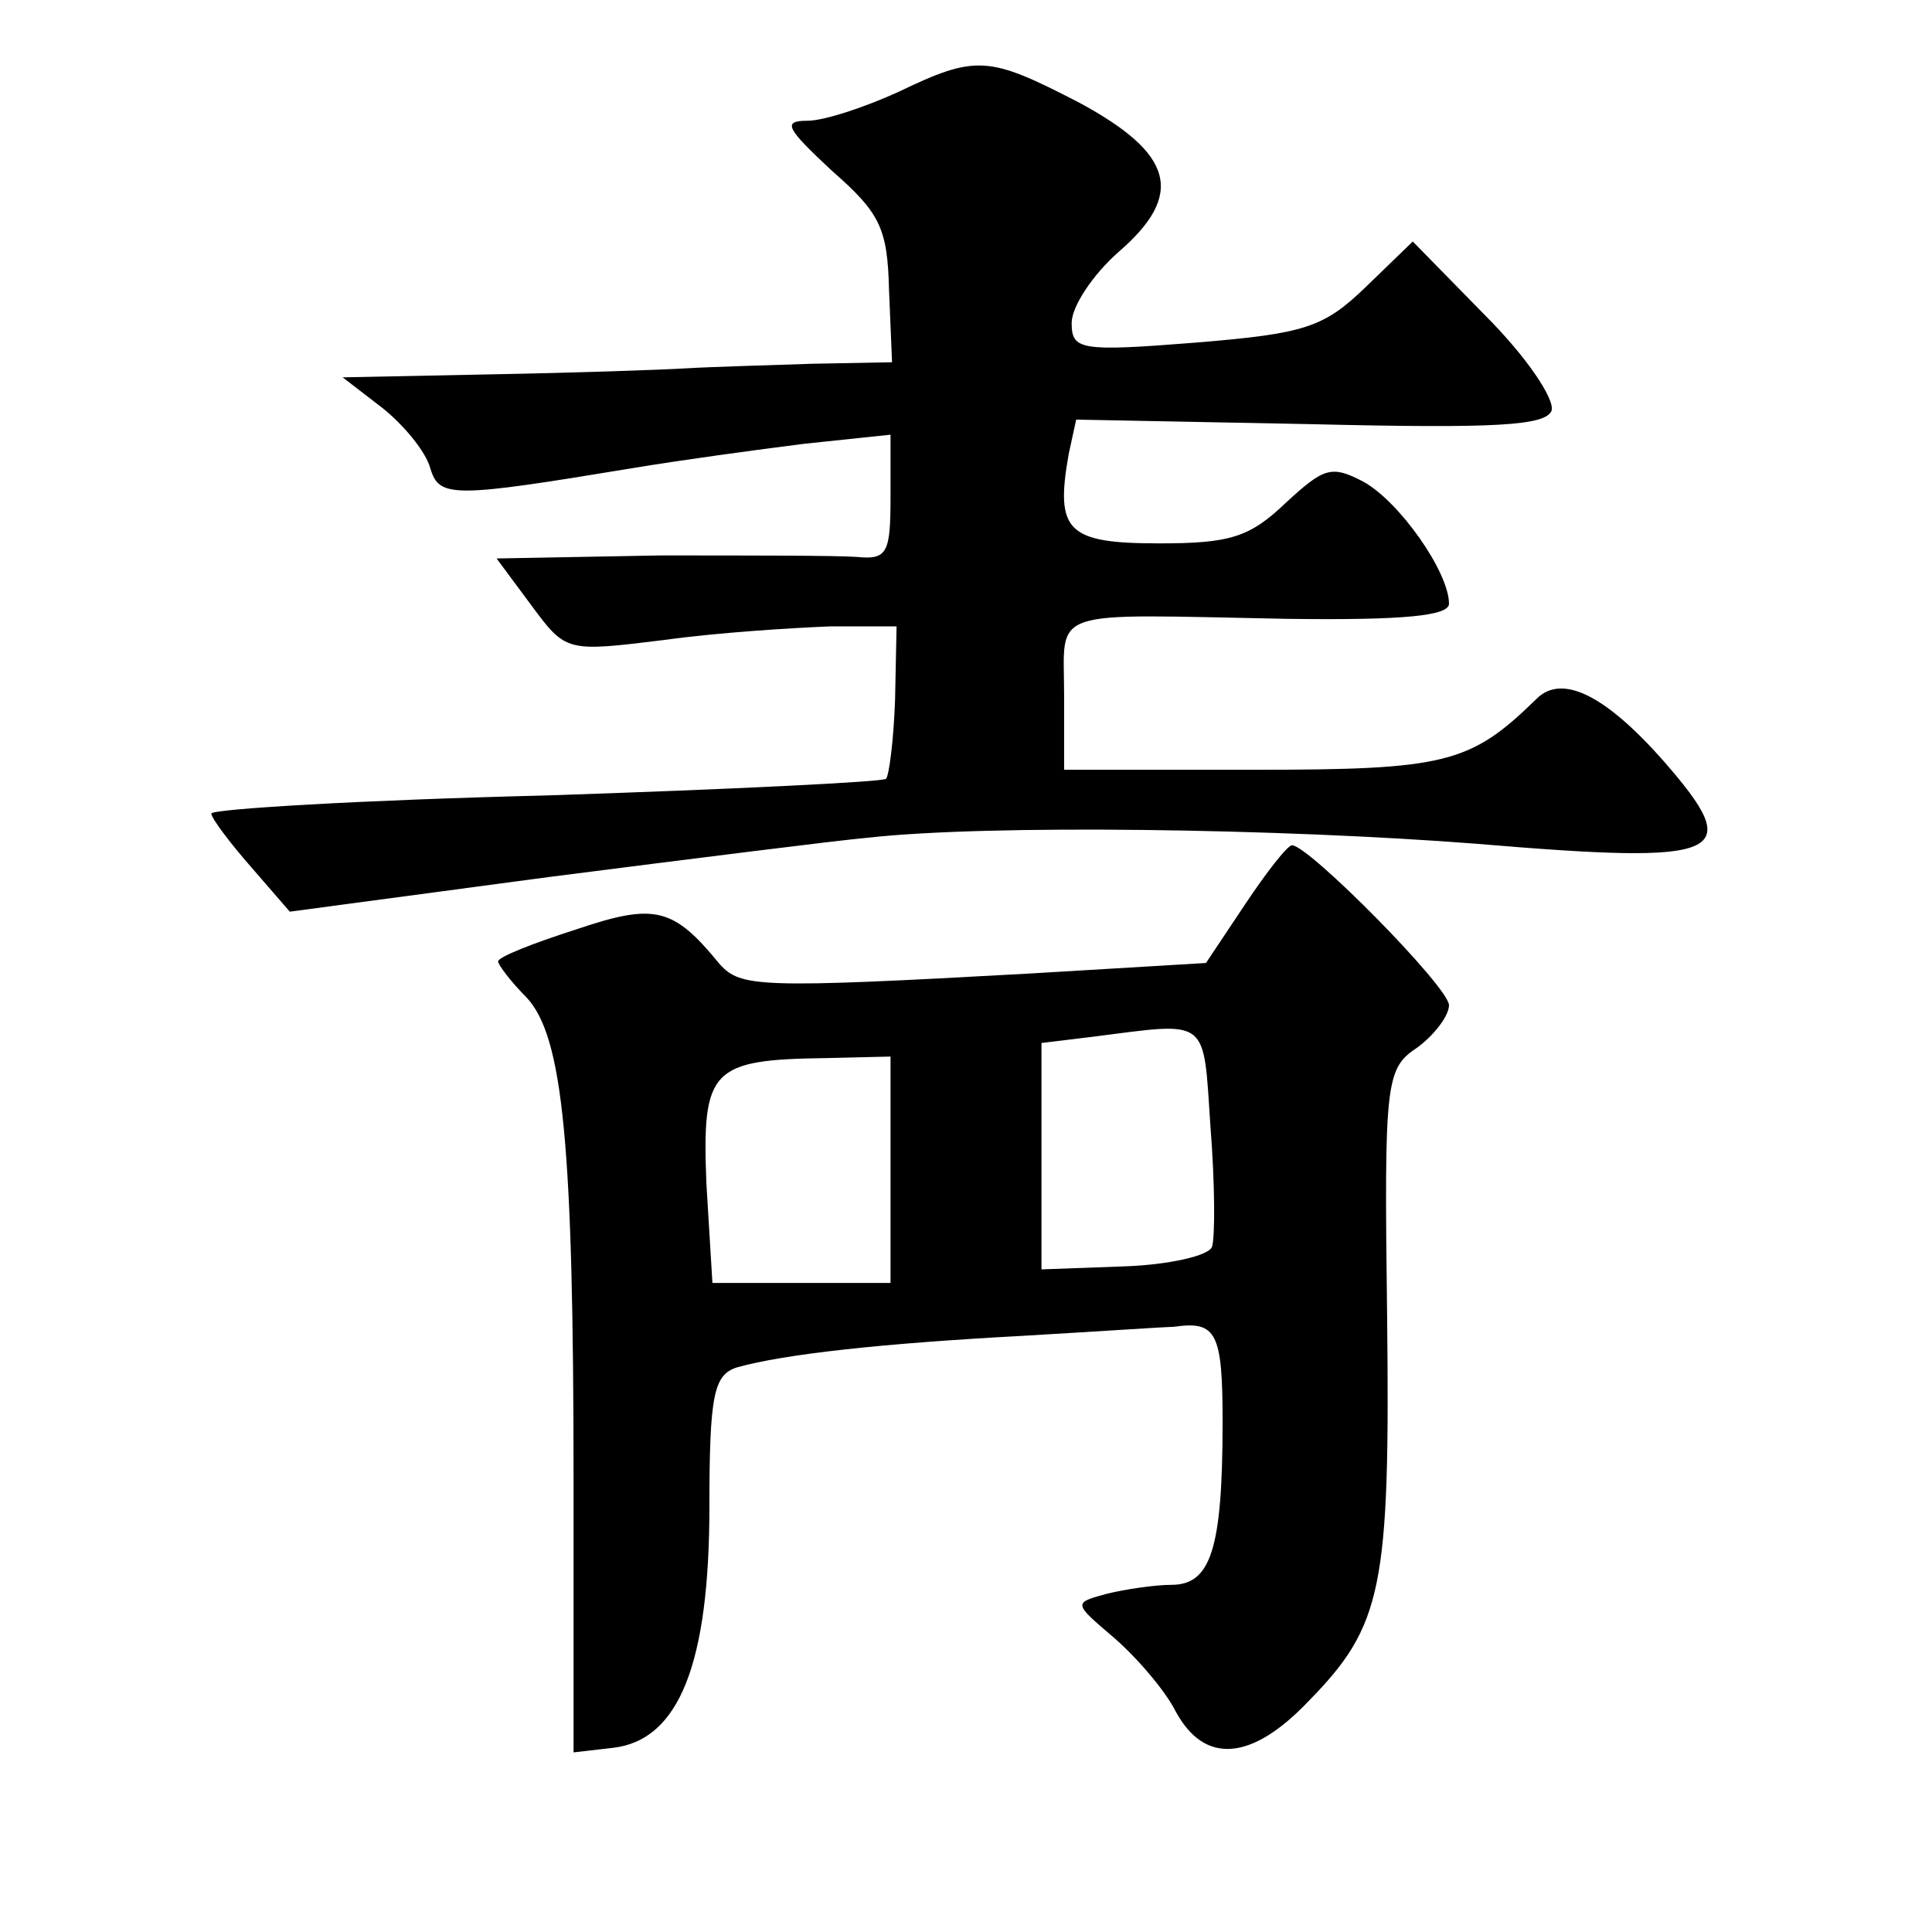 <?xml version="1.0" standalone="no"?>
<!DOCTYPE svg PUBLIC "-//W3C//DTD SVG 20010904//EN"
 "http://www.w3.org/TR/2001/REC-SVG-20010904/DTD/svg10.dtd">
<svg version="1.0" xmlns="http://www.w3.org/2000/svg"
 width="128pt" height="128pt" viewBox="0 0 128 128"
 preserveAspectRatio="xMidYMid meet">
<g transform="translate(0,128) scale(0.1,-0.1)"
fill="#0" stroke="none">
<path d="M595 1219 c-22 -10 -49 -19 -60 -19 -17 0 -14 -5 16 -33 32 -28 37 -38
38 -79 l2 -48 -53 -1 c-29 -1 -66 -2 -83 -3 -16 -1 -74 -3 -129 -4 l-99 -2 26 -20
c14 -11 29 -29 32 -40 6 -20 14 -20 135 0 30 5 81 12 113 16 l57 6 0 -41 c0 -37
-2 -42 -22 -40 -13 1 -72 1 -131 1 l-108 -2 23 -31 c23 -31 23 -31 88 -23 36 5
85 8 110 9 l44 0 -1 -49 c-1 -27 -4 -50 -6 -52 -2 -2 -103 -7 -225 -11 -122 -3
-222 -9 -222 -12 0 -3 12 -19 26 -35 l26 -30 172 23 c94 12 189 24 211 26 81 9
274 6 403 -4 166 -14 179 -8 124 55 -38 43 -67 58 -84 41 -44 -43 -60 -47 -188
-47 l-125 0 0 50 c0 58 -13 53 148 50 77 -1 107 2 107 10 0 21 -33 68 -57 81 -21
11 -26 9 -51 -14 -24 -23 -37 -27 -84 -27 -61 0 -69 8 -60 59 l5 23 155 -3 c124
-3 156 -1 160 9 2 8 -17 36 -44 63 l-48 49 -31 -30 c-28 -27 -40 -31 -113 -37 -76
-6 -82 -5 -82 13 0 11 14 32 31 47 44 38 37 65 -26 99 -60 31 -68 32 -120 7z M825
681 l-26 -39 -117 -7 c-180 -10 -191 -9 -205 6 -31 38 -43 41 -96 23 -28 -9 -51
-18 -51 -21 0 -2 8 -13 19 -24 24 -26 31 -97 31 -321 l0 -179 26 3 c44 5 64 56
64 160 0 74 3 87 18 92 32 9 97 16 190 21 51 3 96 6 100 6 28 4 32 -4 32 -63 0
-85 -8 -108 -34 -108 -11 0 -31 -3 -43 -6 -22 -6 -22 -6 5 -29 15 -13 34 -35 41
-49 19 -35 50 -33 88 7 49 50 54 75 52 255 -2 156 -1 164 20 178 11 8 21 21 21
28 0 12 -93 106 -104 106 -3 0 -17 -18 -31 -39z m-23 -148 c3 -38 3 -73 1 -79 -2
-6 -29 -12 -58 -13 l-55 -2 0 75 0 75 33 4 c79 10 74 14 79 -60z m-212 -28 l0 -75
-59 0 -59 0 -4 66 c-3 76 3 82 80 83 l42 1 0 -75z"/>
</g>
</svg>
